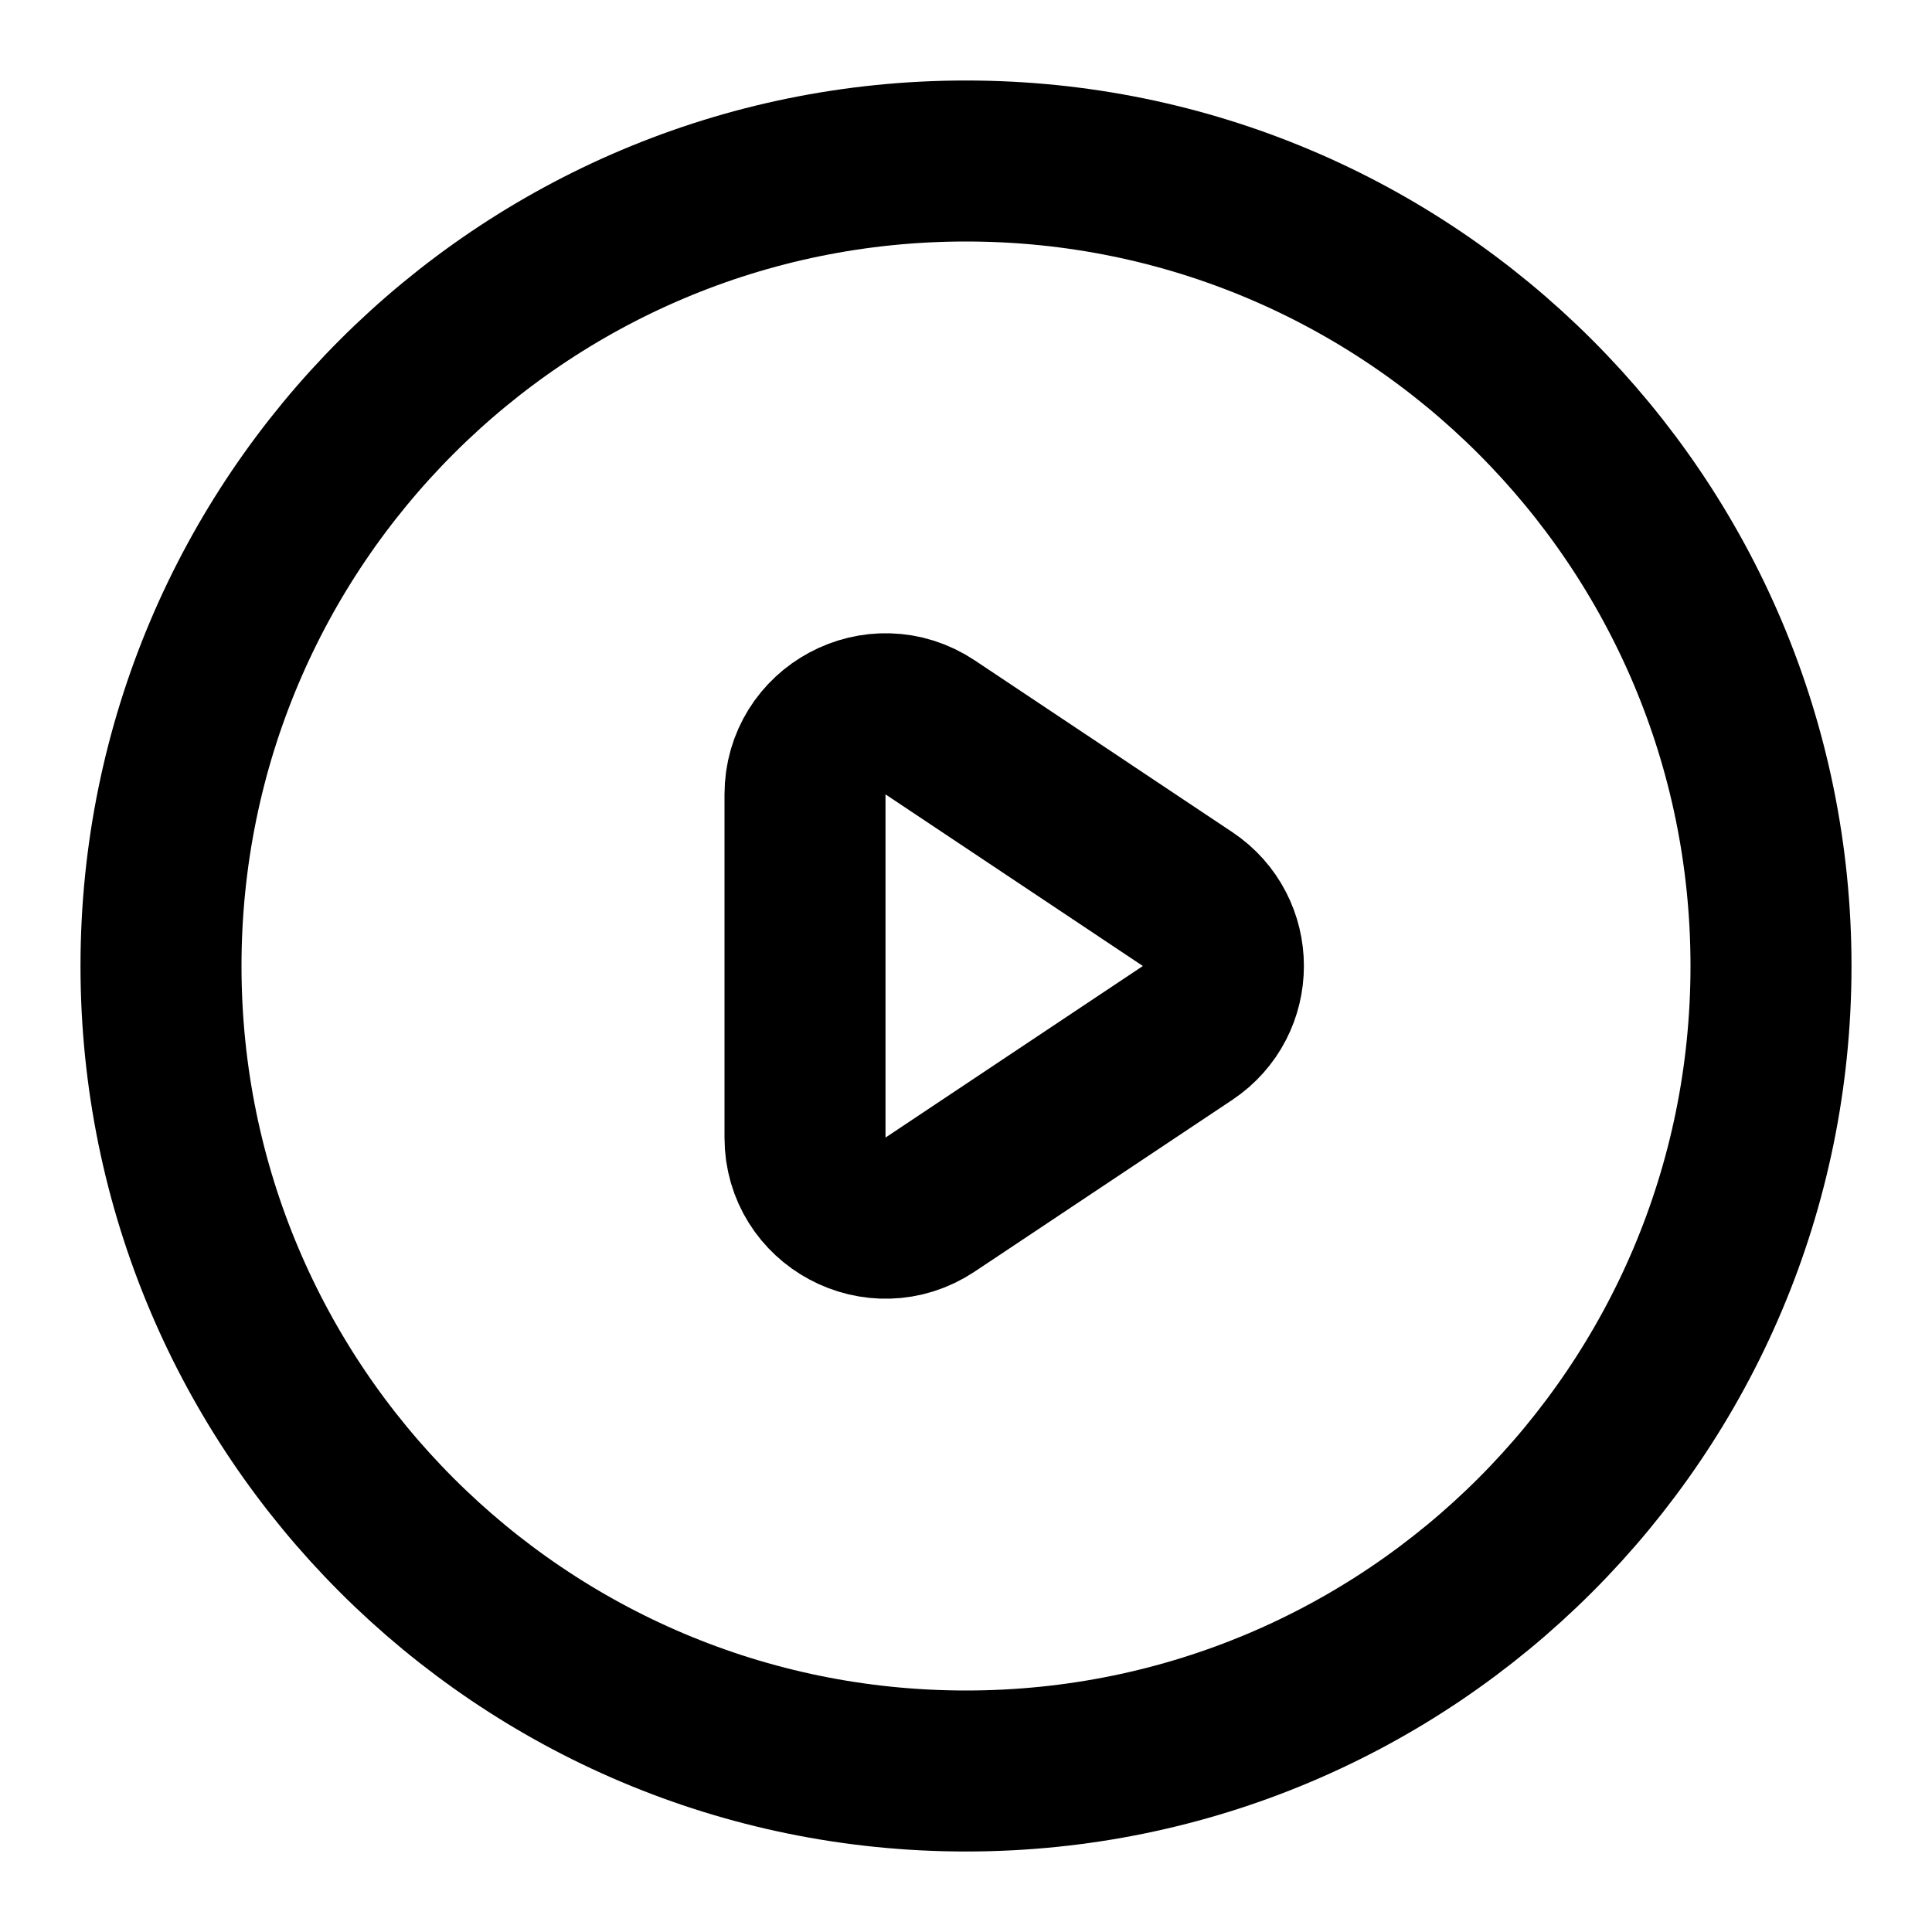 <svg viewBox="0 0 24 24" fill="none" xmlns="http://www.w3.org/2000/svg">
  <path d="M14.752 11.168L11.555 9.036C10.89 8.593 10 9.07 10 9.869V14.132C10 14.93 10.89 15.407 11.555 14.963L14.752 12.832C15.346 12.436 15.346 11.564 14.752 11.168Z" stroke="currentColor" stroke-width="2" stroke-linecap="round" stroke-linejoin="round"/>
  <path d="M22 12C22 6.477 17.523 2 12 2C6.477 2 2 6.477 2 12C2 17.523 6.477 22 12 22C17.523 22 22 17.523 22 12Z" stroke="currentColor" stroke-width="2" stroke-linecap="round" stroke-linejoin="round"/>
</svg>
